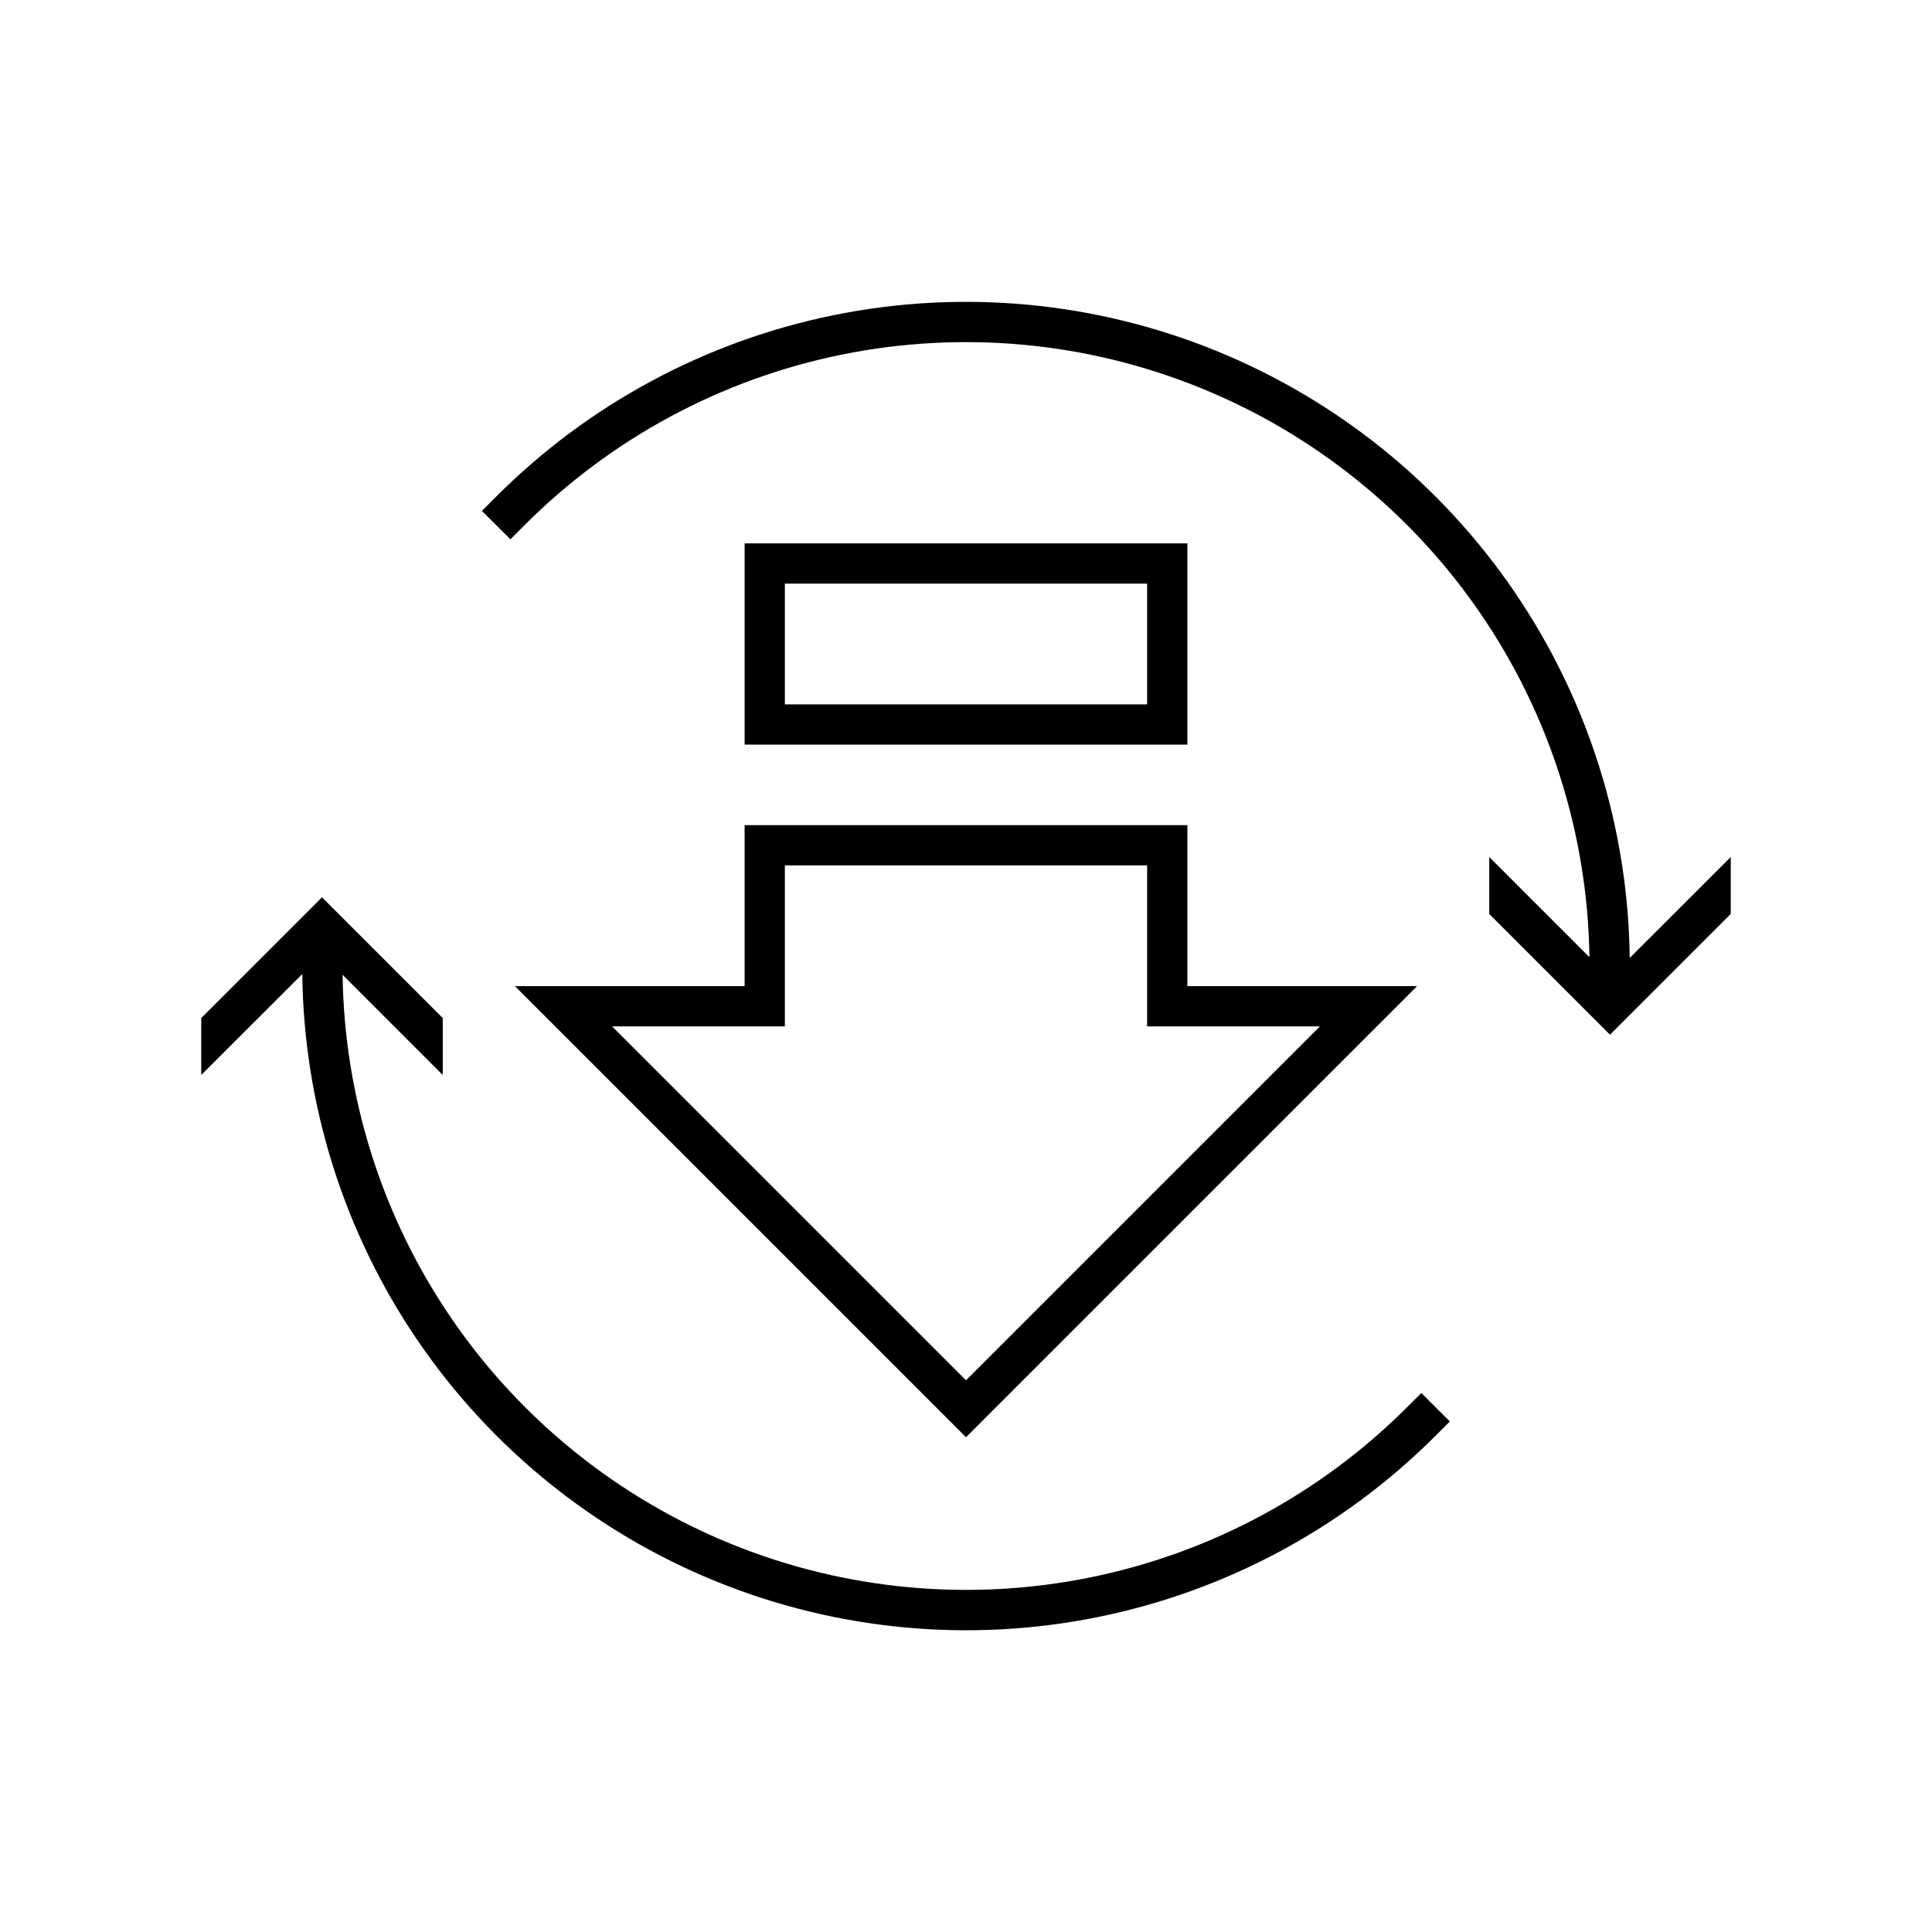 <svg viewBox="0 0 48 48" fill="none" xmlns="http://www.w3.org/2000/svg">
<g clip-path="url(#clip0_141_2033)">
<path d="M43 21.293V22.707L40 25.707L37 22.707V21.293L39.489 23.782C39.447 20.735 38.508 17.768 36.789 15.252C35.07 12.736 32.647 10.783 29.823 9.637C27 8.491 23.901 8.203 20.915 8.81C17.928 9.416 15.187 10.89 13.034 13.046L12.681 13.399L11.973 12.693L12.327 12.339C14.621 10.041 17.542 8.472 20.724 7.828C23.906 7.183 27.208 7.492 30.215 8.716C33.222 9.94 35.801 12.024 37.629 14.707C39.457 17.39 40.452 20.554 40.49 23.8L43 21.293ZM18.5 20.5H29.5V24.5H35.207L24 35.707L12.793 24.5H18.5V20.5ZM19.5 25.5H15.207L24 34.293L32.793 25.5H28.5V21.5H19.5V25.5ZM29.5 18.5H18.5V13.5H29.5V18.5ZM28.5 14.5H19.5V17.5H28.5V14.5ZM34.96 34.96C32.806 37.115 30.065 38.587 27.08 39.192C24.094 39.797 20.996 39.508 18.173 38.362C15.351 37.216 12.929 35.263 11.21 32.747C9.492 30.232 8.553 27.265 8.512 24.219L11 26.707V25.293L8 22.293L5 25.293V26.707L7.51 24.2C7.547 27.446 8.542 30.609 10.368 33.292C12.195 35.975 14.774 38.06 17.78 39.285C20.786 40.509 24.087 40.82 27.269 40.177C30.451 39.534 33.372 37.966 35.667 35.67L36.021 35.316L35.314 34.609L34.96 34.96Z" fill="currentColor"/>
</g>
<defs>
<clipPath id="clip0_141_2033">
<rect width="48" height="48" fill="currentColor"/>
</clipPath>
</defs>
</svg>